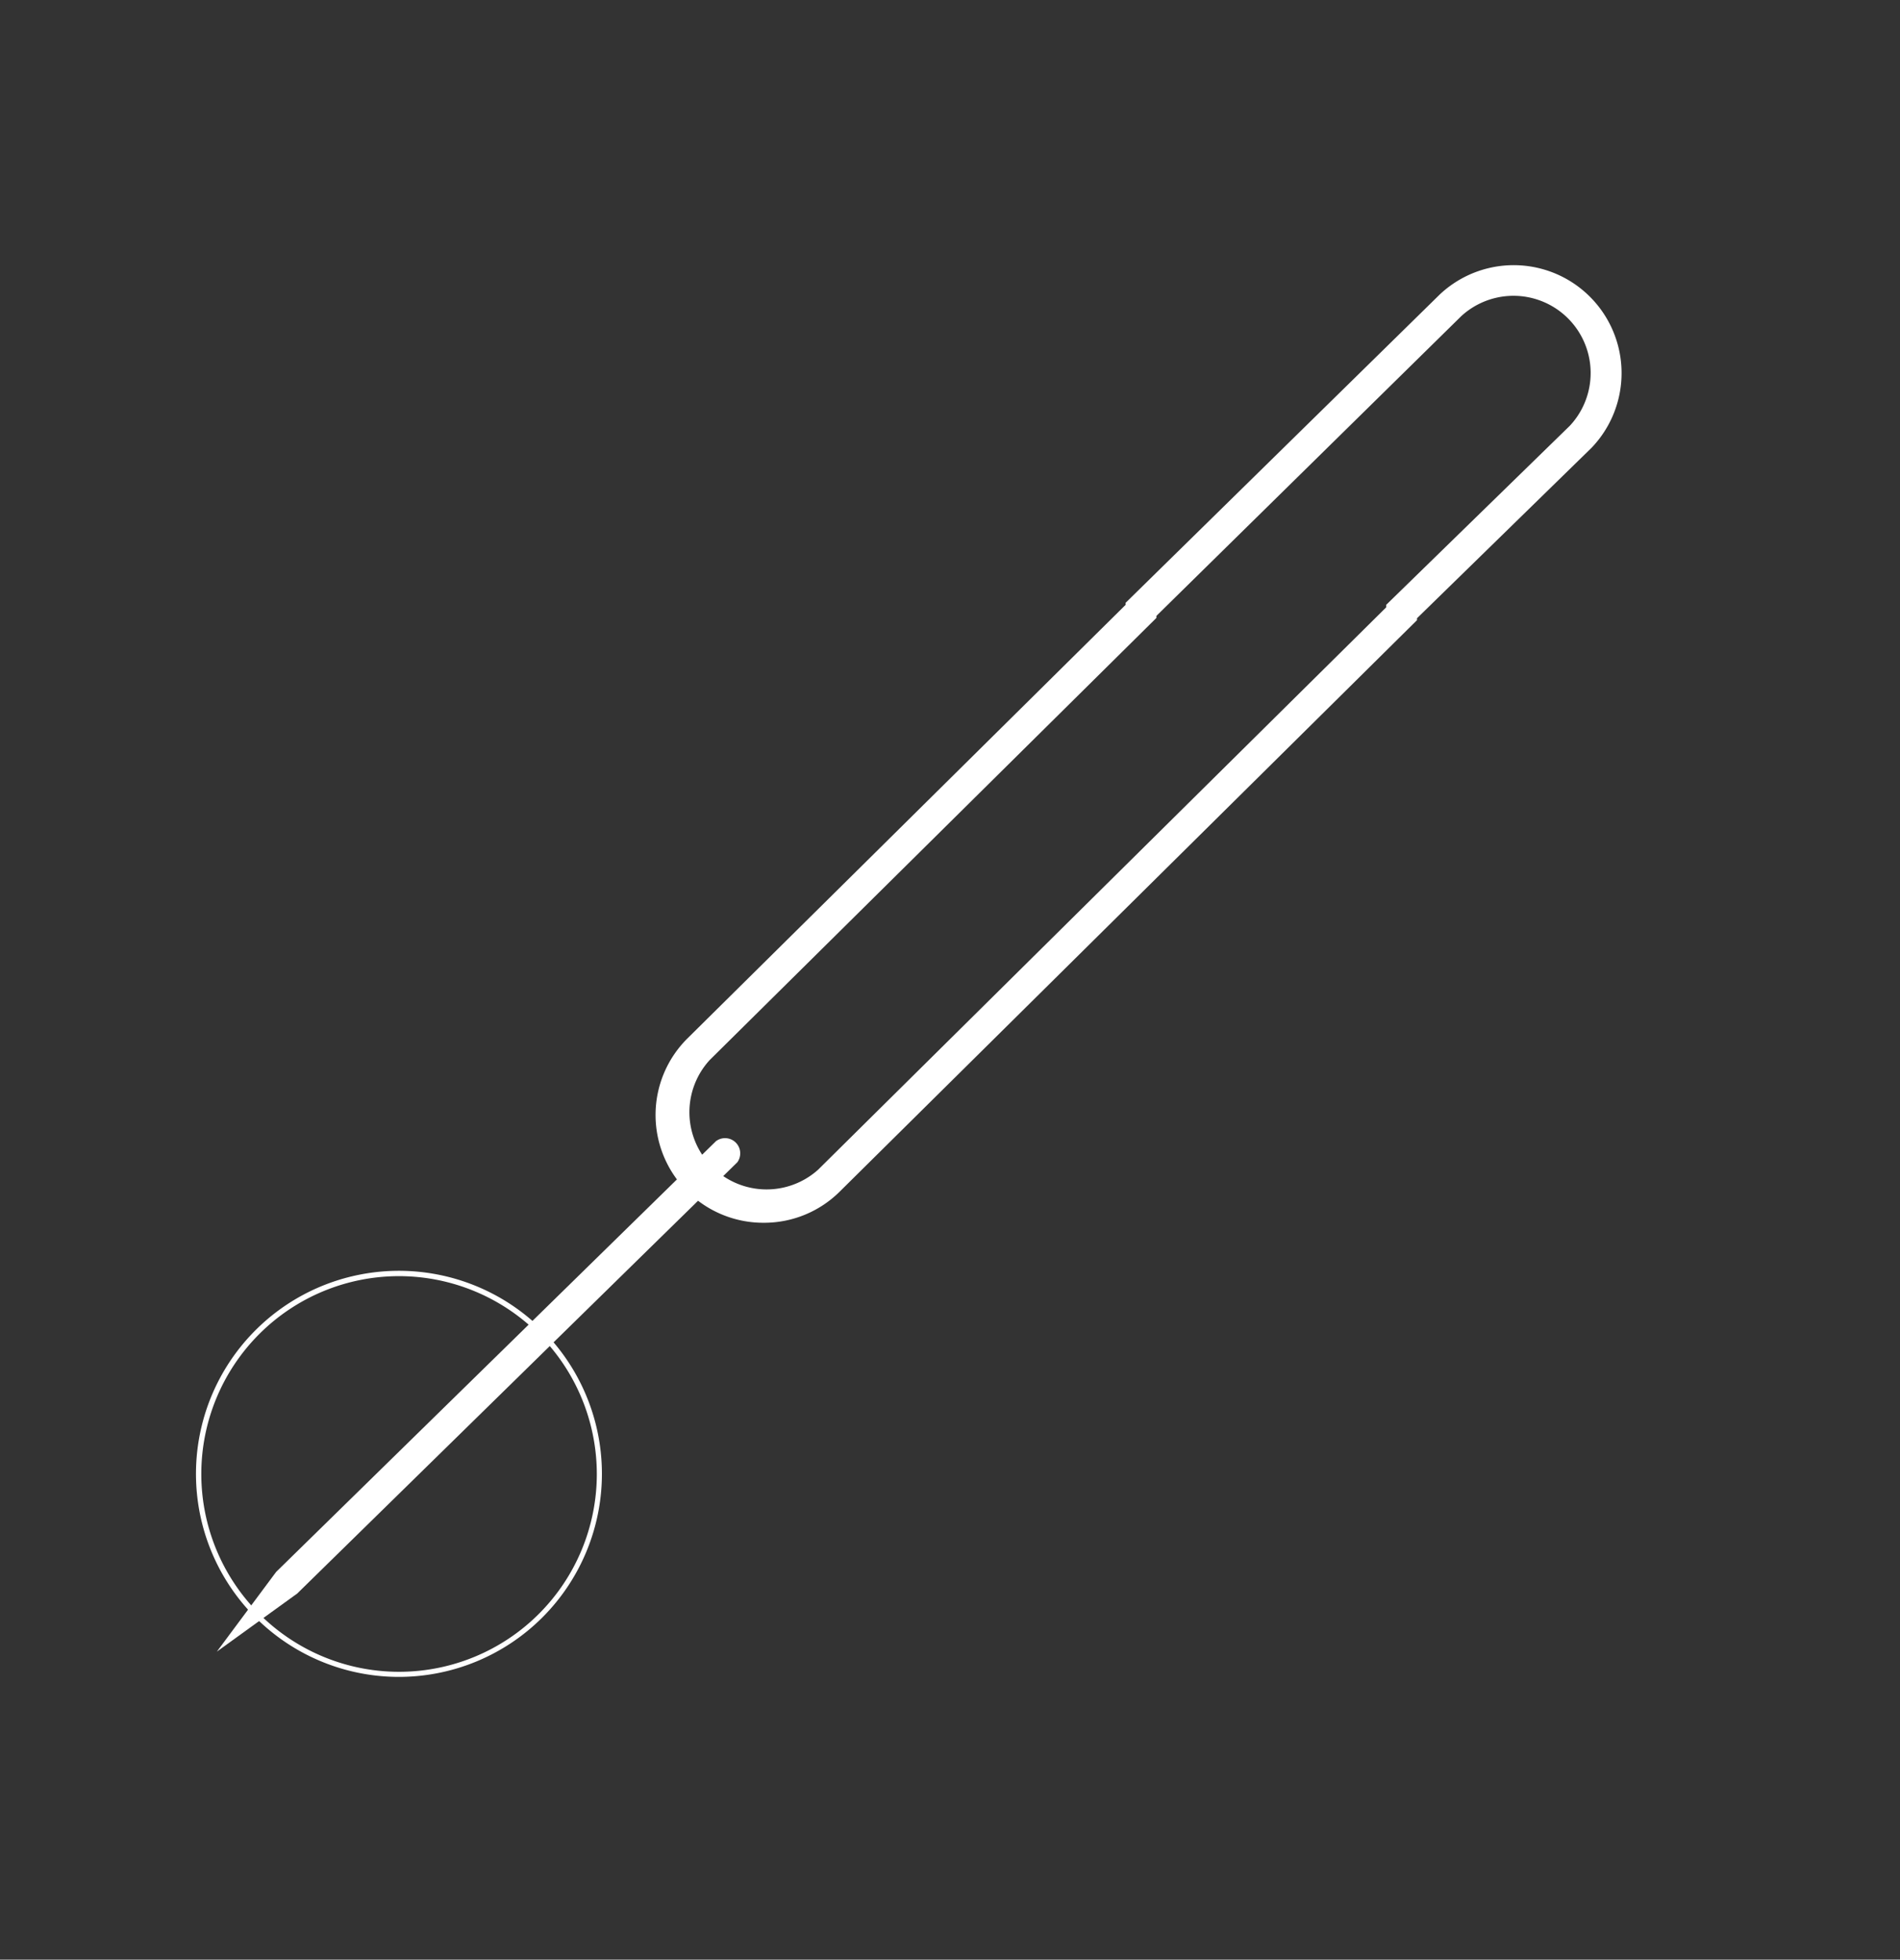 <svg id="Capa_1" data-name="Capa 1" xmlns="http://www.w3.org/2000/svg" viewBox="0 0 160.26 165.23"><rect x="0" y="0" width="160.26" height="165.23" fill="#333333" stroke="none"/><defs><style>.cls-1{fill:#fff;}</style></defs><path class="cls-1" d="M18.29,139.26l5-6.72L60.39,96.22A1.28,1.28,0,0,1,62.19,98L25.07,134.36Z"/><path class="cls-1" d="M64.43,103.1A9.09,9.09,0,0,1,58,87.54L94.94,51v-.17l26.5-26a9.1,9.1,0,0,1,12.8,12.93L119.52,52.13v.16L70.83,100.47A9.05,9.05,0,0,1,64.43,103.1ZM97.54,51.93v.17L59.86,89.38A6.51,6.51,0,0,0,69,98.63l47.92-47.42V51l15.49-15.1a6.51,6.51,0,0,0-9.16-9.24Z"/><path class="cls-1" d="M33.66,141.39a17.12,17.12,0,1,1,17.11-17.11A17.13,17.13,0,0,1,33.66,141.39Zm0-33.79a16.68,16.68,0,1,0,16.68,16.68A16.7,16.7,0,0,0,33.66,107.6Z"/></svg>